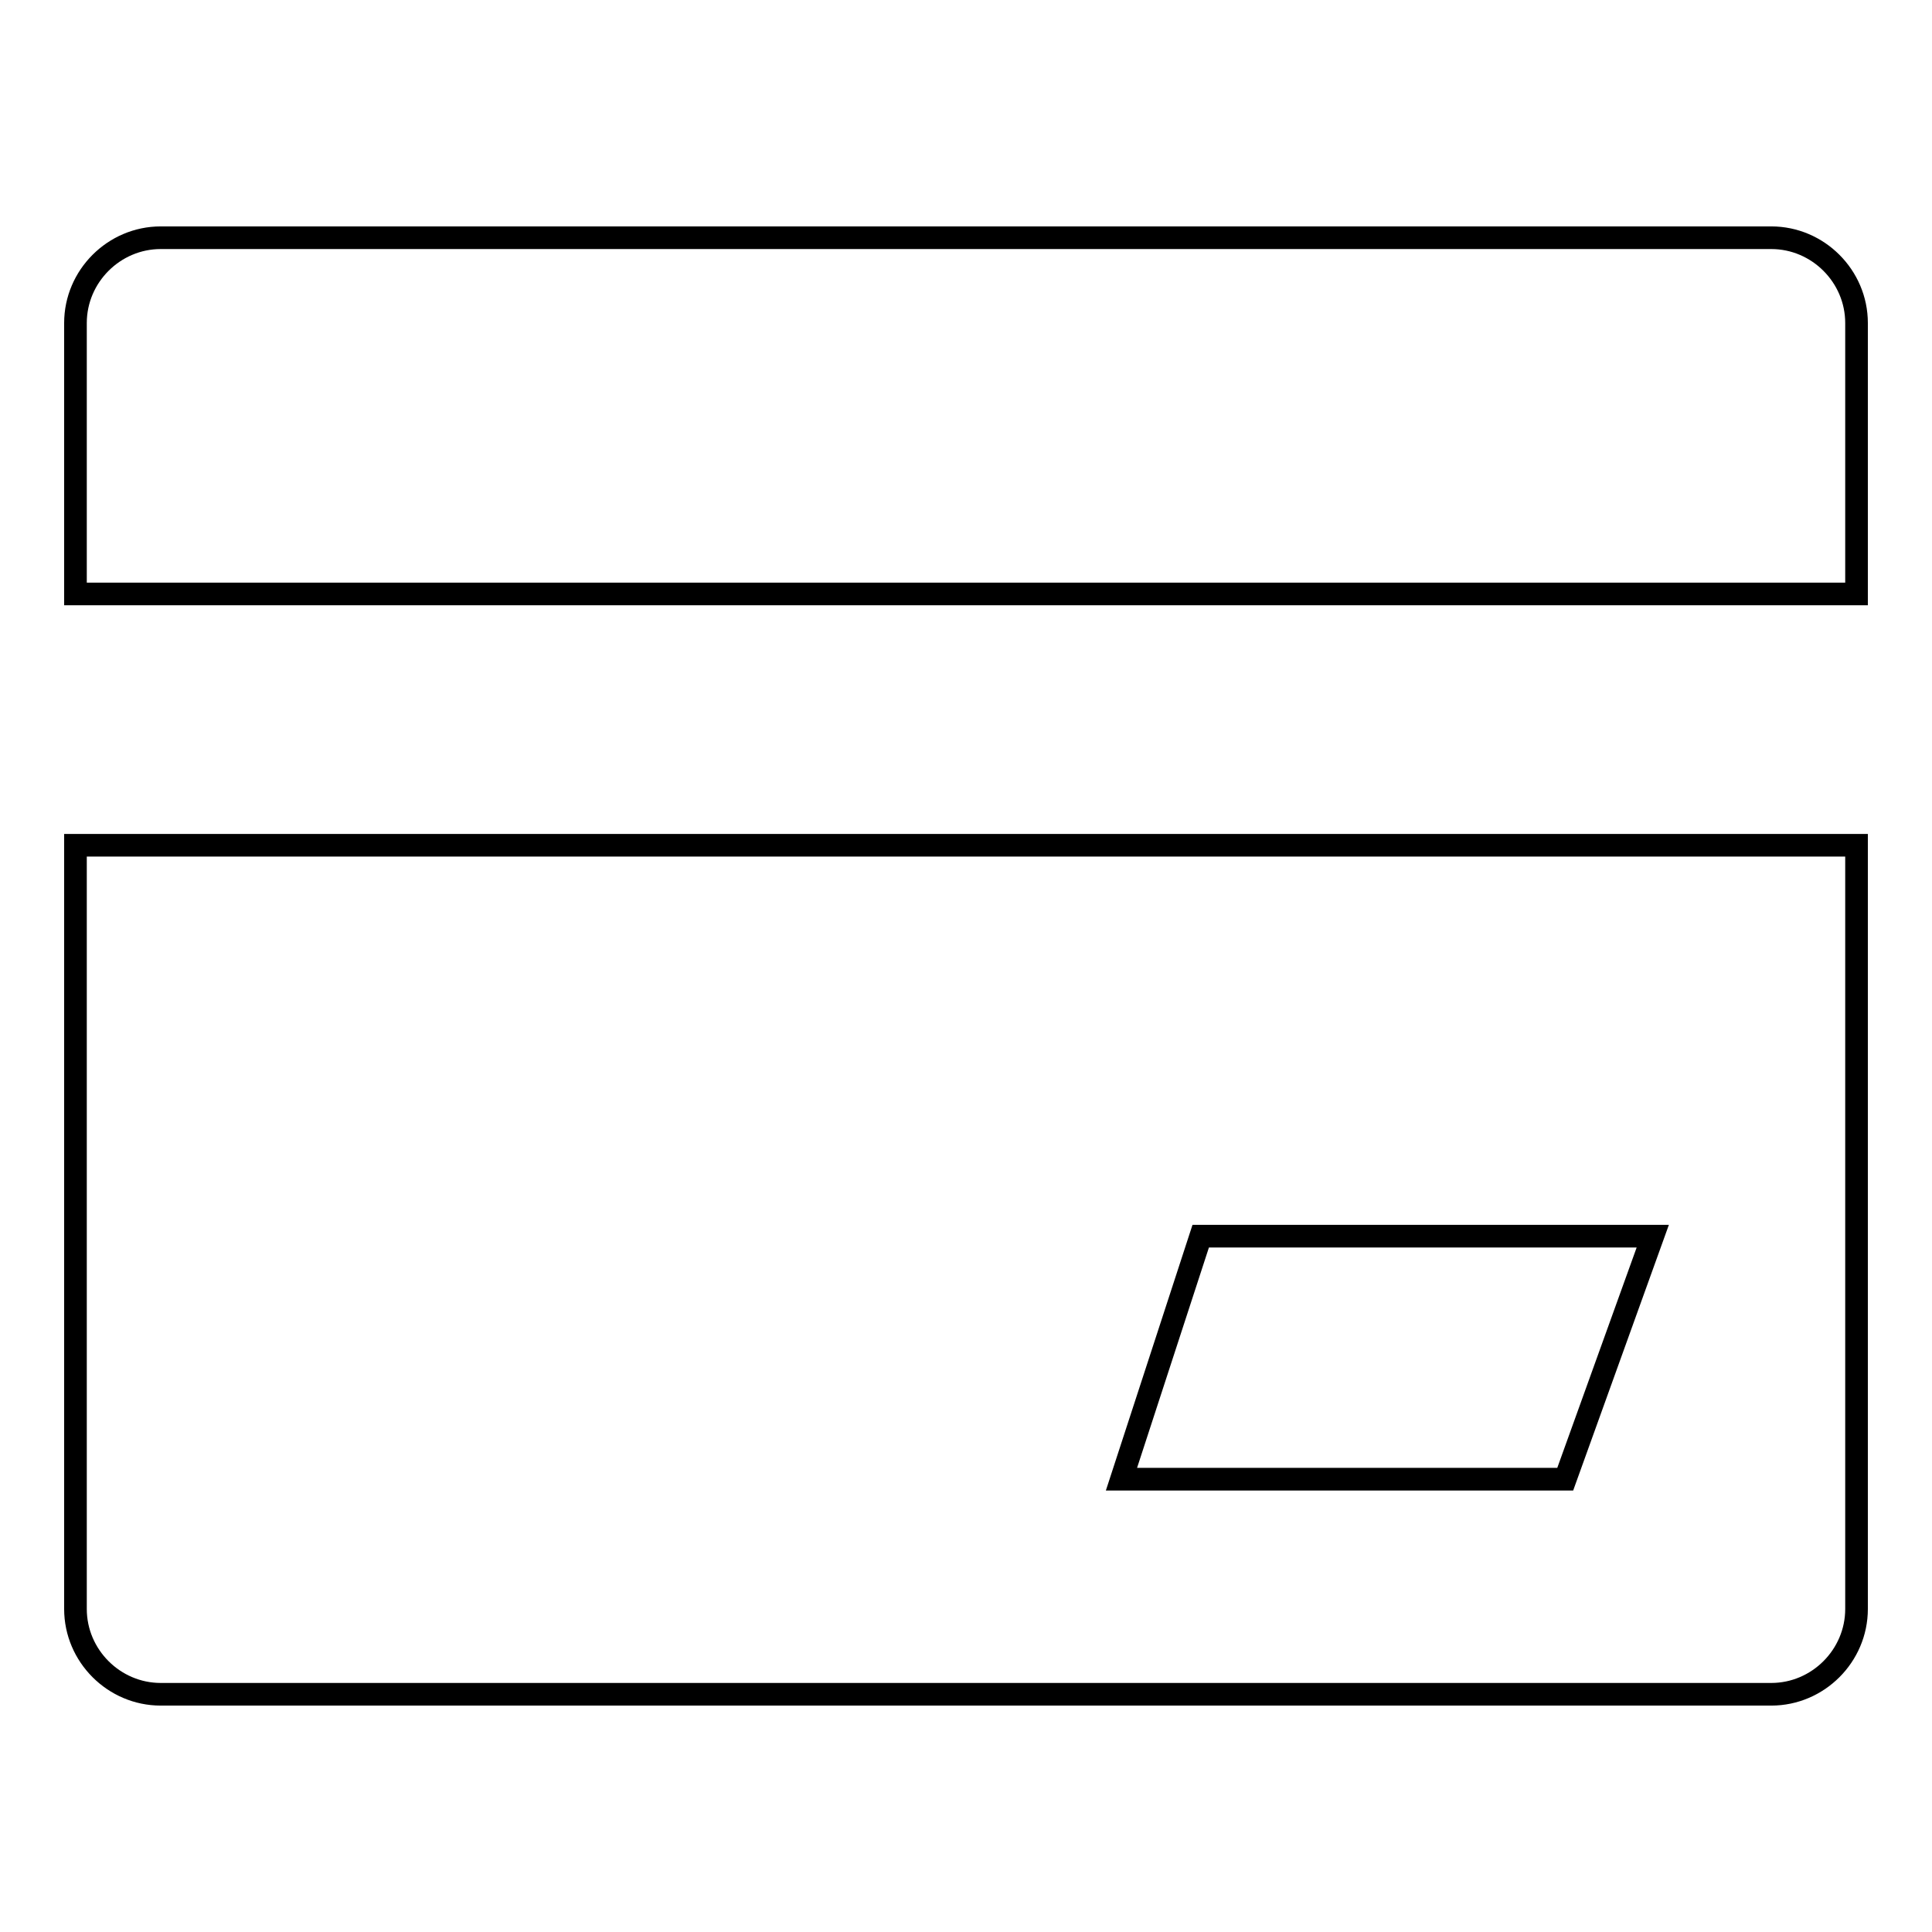 <?xml version="1.0" encoding="utf-8"?>
<!-- Svg Vector Icons : http://www.onlinewebfonts.com/icon -->
<!DOCTYPE svg PUBLIC "-//W3C//DTD SVG 1.1//EN" "http://www.w3.org/Graphics/SVG/1.1/DTD/svg11.dtd">
<svg version="1.1" xmlns="http://www.w3.org/2000/svg" xmlns:xlink="http://www.w3.org/1999/xlink" x="0px" y="0px" viewBox="0 0 256 256" enable-background="new 0 0 256 256" xml:space="preserve">
<g><g><path stroke-width="3" fill-opacity="0" stroke="#000000"  d="M10,213.2c0,6.2,5.1,11.3,11.3,11.3h213.4c6.2,0,11.3-5.1,11.3-11.3V112H10V213.2L10,213.2z M159.1,163.8H219l-11.6,32.2h-58.8L159.1,163.8z"/><path stroke-width="3" fill-opacity="0" stroke="#000000"  d="M234.7,31.5H21.3c-6.2,0-11.3,5.1-11.3,11.3v35.9h236V42.8C246,36.6,240.9,31.5,234.7,31.5z"/></g></g>
</svg>